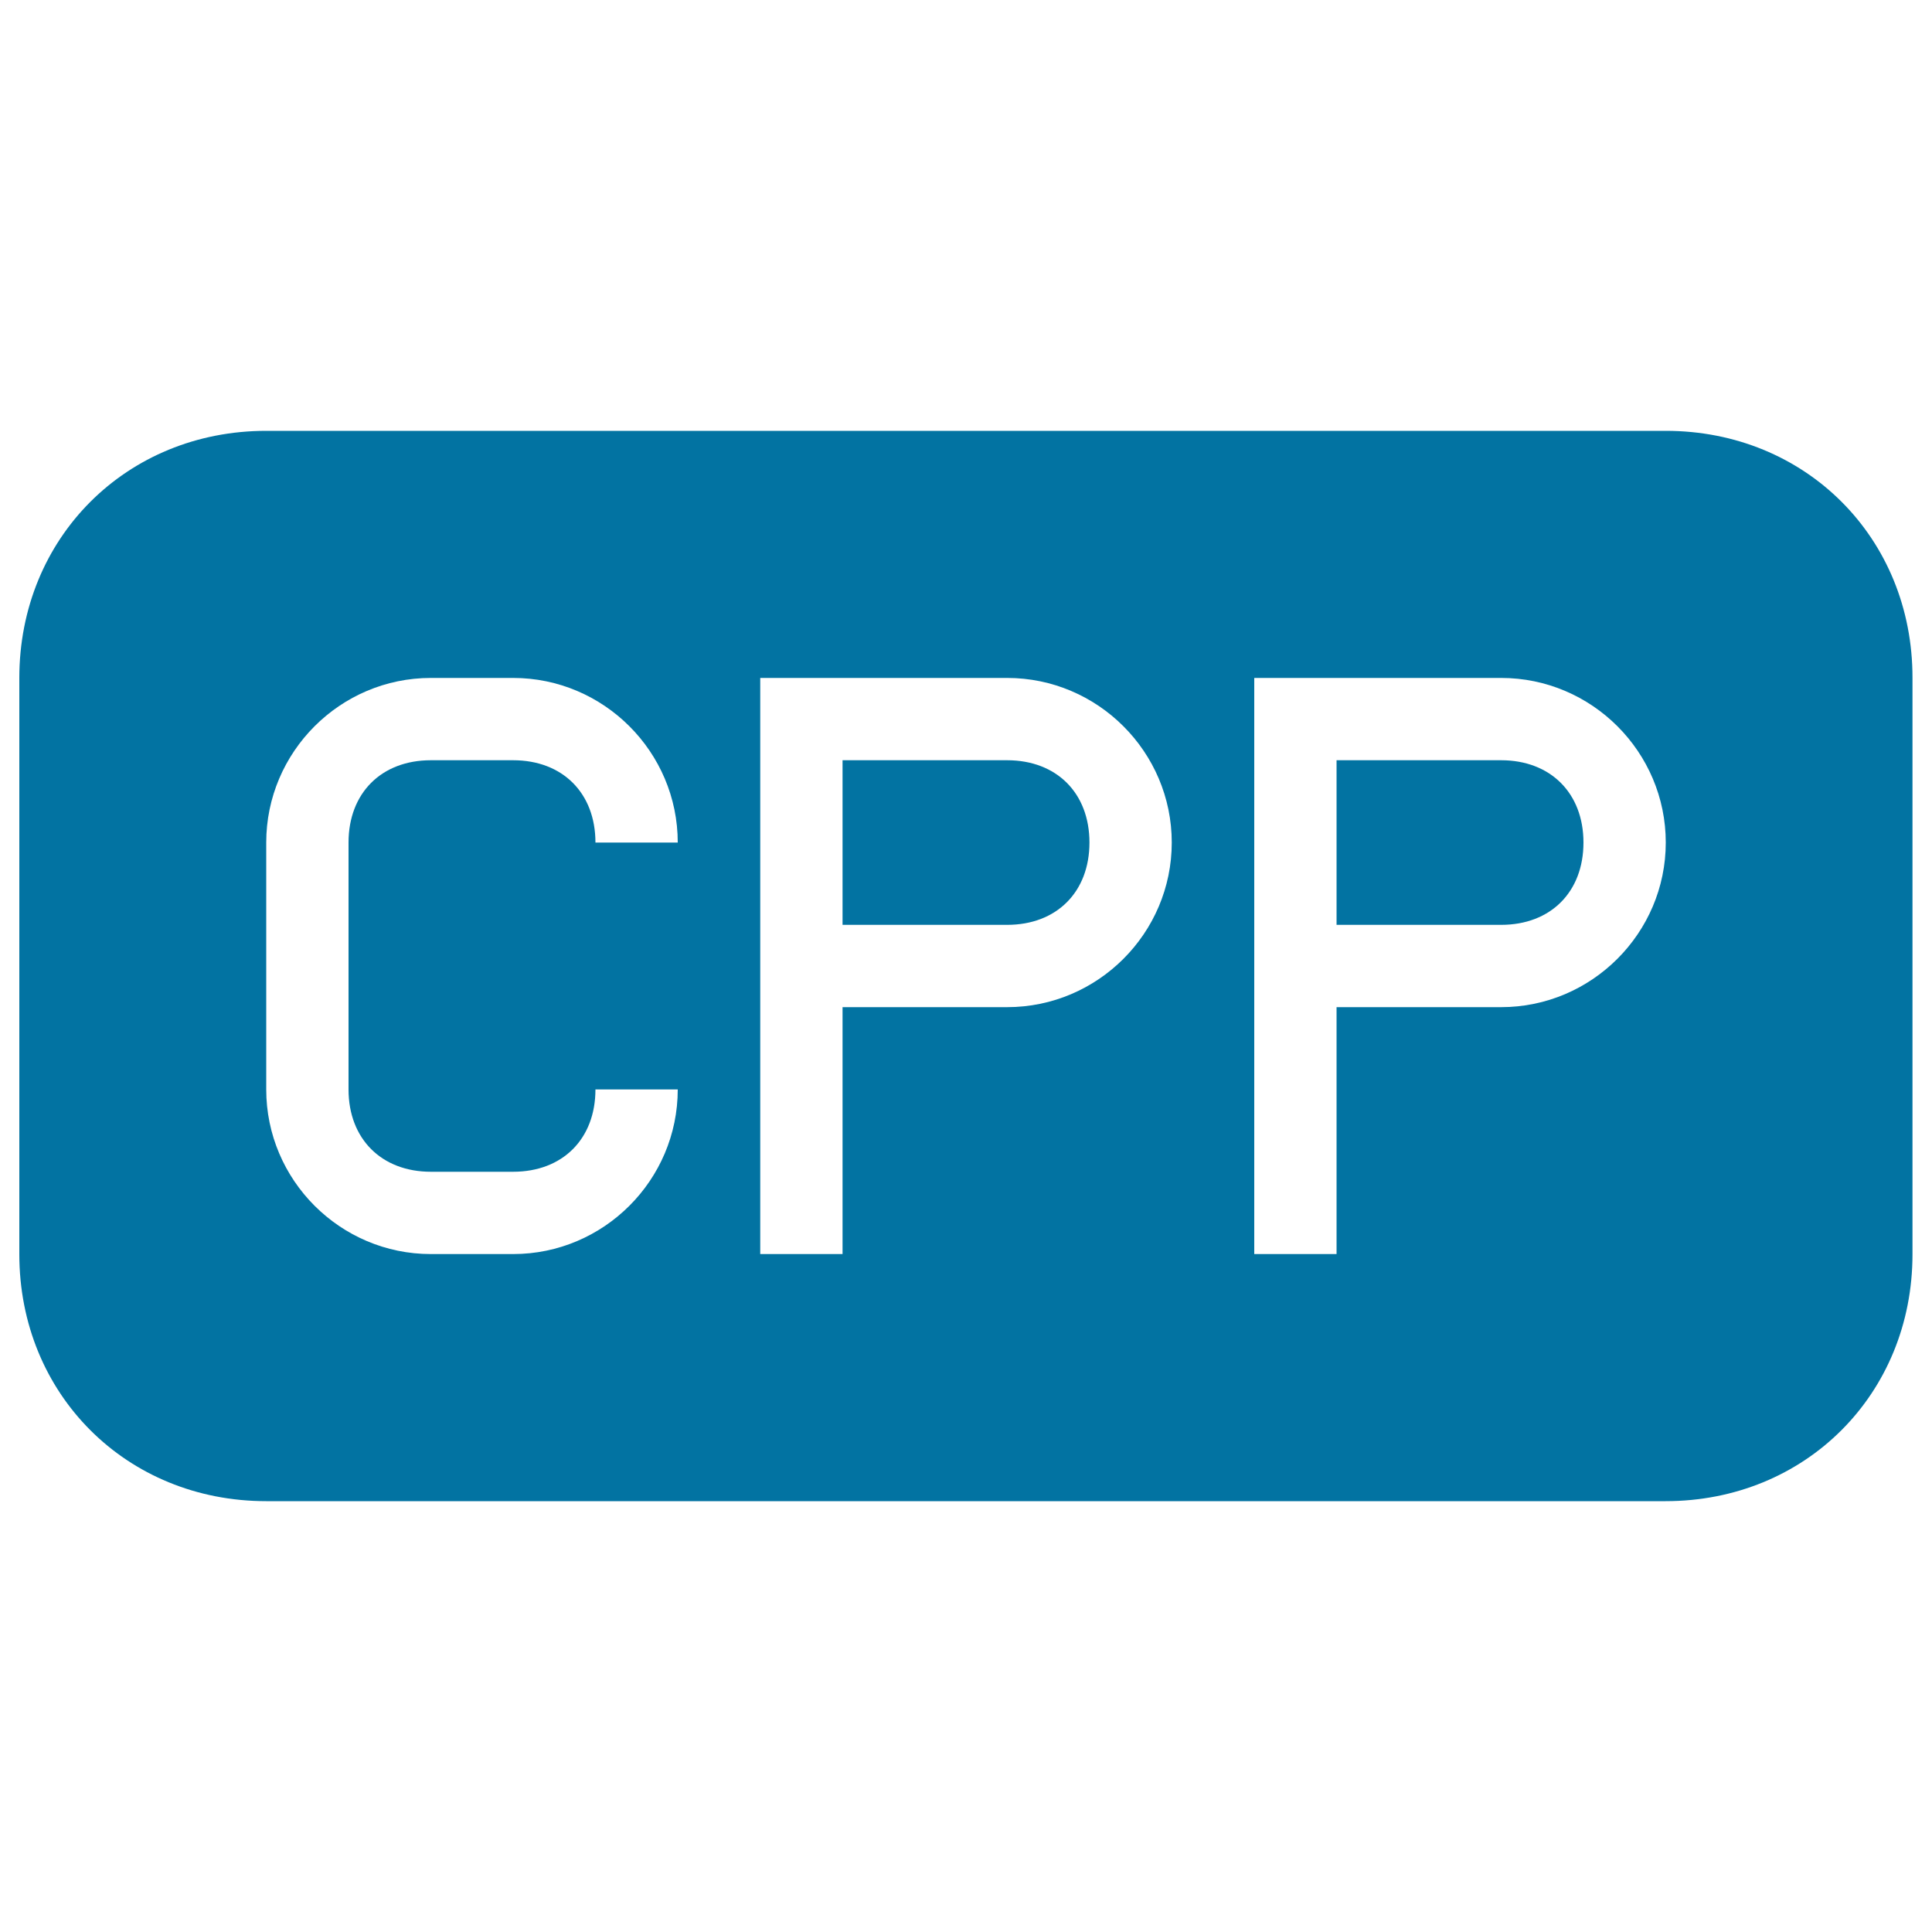<svg xmlns="http://www.w3.org/2000/svg" viewBox="0 0 1000 1000" style="fill:#0273a2">
<title>Cpp File Rounded Rectangular Black Interface Symbol SVG icon</title>
<g><g><path d="M521.3,393.5h-85.2v85.2h85.2c25.6,0,42.6-17,42.6-42.6S546.9,393.5,521.3,393.5z"/><path d="M862.2,223H137.8C65.4,223,10,278.4,10,350.9v298.3C10,721.6,65.4,777,137.8,777h724.3c72.4,0,127.8-55.4,127.8-127.8V350.9C990,278.4,934.6,223,862.2,223z M223,606.5h42.6c25.6,0,42.6-17,42.6-42.6h42.6c0,46.9-38.3,85.2-85.2,85.2H223c-46.9,0-85.2-38.3-85.2-85.2V436.1c0-46.9,38.3-85.2,85.2-85.2h42.6c46.9,0,85.2,38.3,85.2,85.2h-42.6c0-25.6-17-42.6-42.6-42.6H223c-25.6,0-42.6,17-42.6,42.6v127.8C180.4,589.5,197.5,606.5,223,606.5z M521.3,521.3h-85.2v127.8h-42.6v-213v-85.2h127.8c46.9,0,85.2,38.3,85.2,85.2C606.5,483,568.2,521.3,521.3,521.3z M777,521.3h-85.2v127.8h-42.6v-213v-85.2H777c46.9,0,85.2,38.3,85.2,85.2C862.2,483,823.8,521.3,777,521.3z"/><path d="M777,393.5h-85.2v85.2H777c25.6,0,42.6-17,42.6-42.6S802.5,393.5,777,393.5z"/></g></g>
</svg>